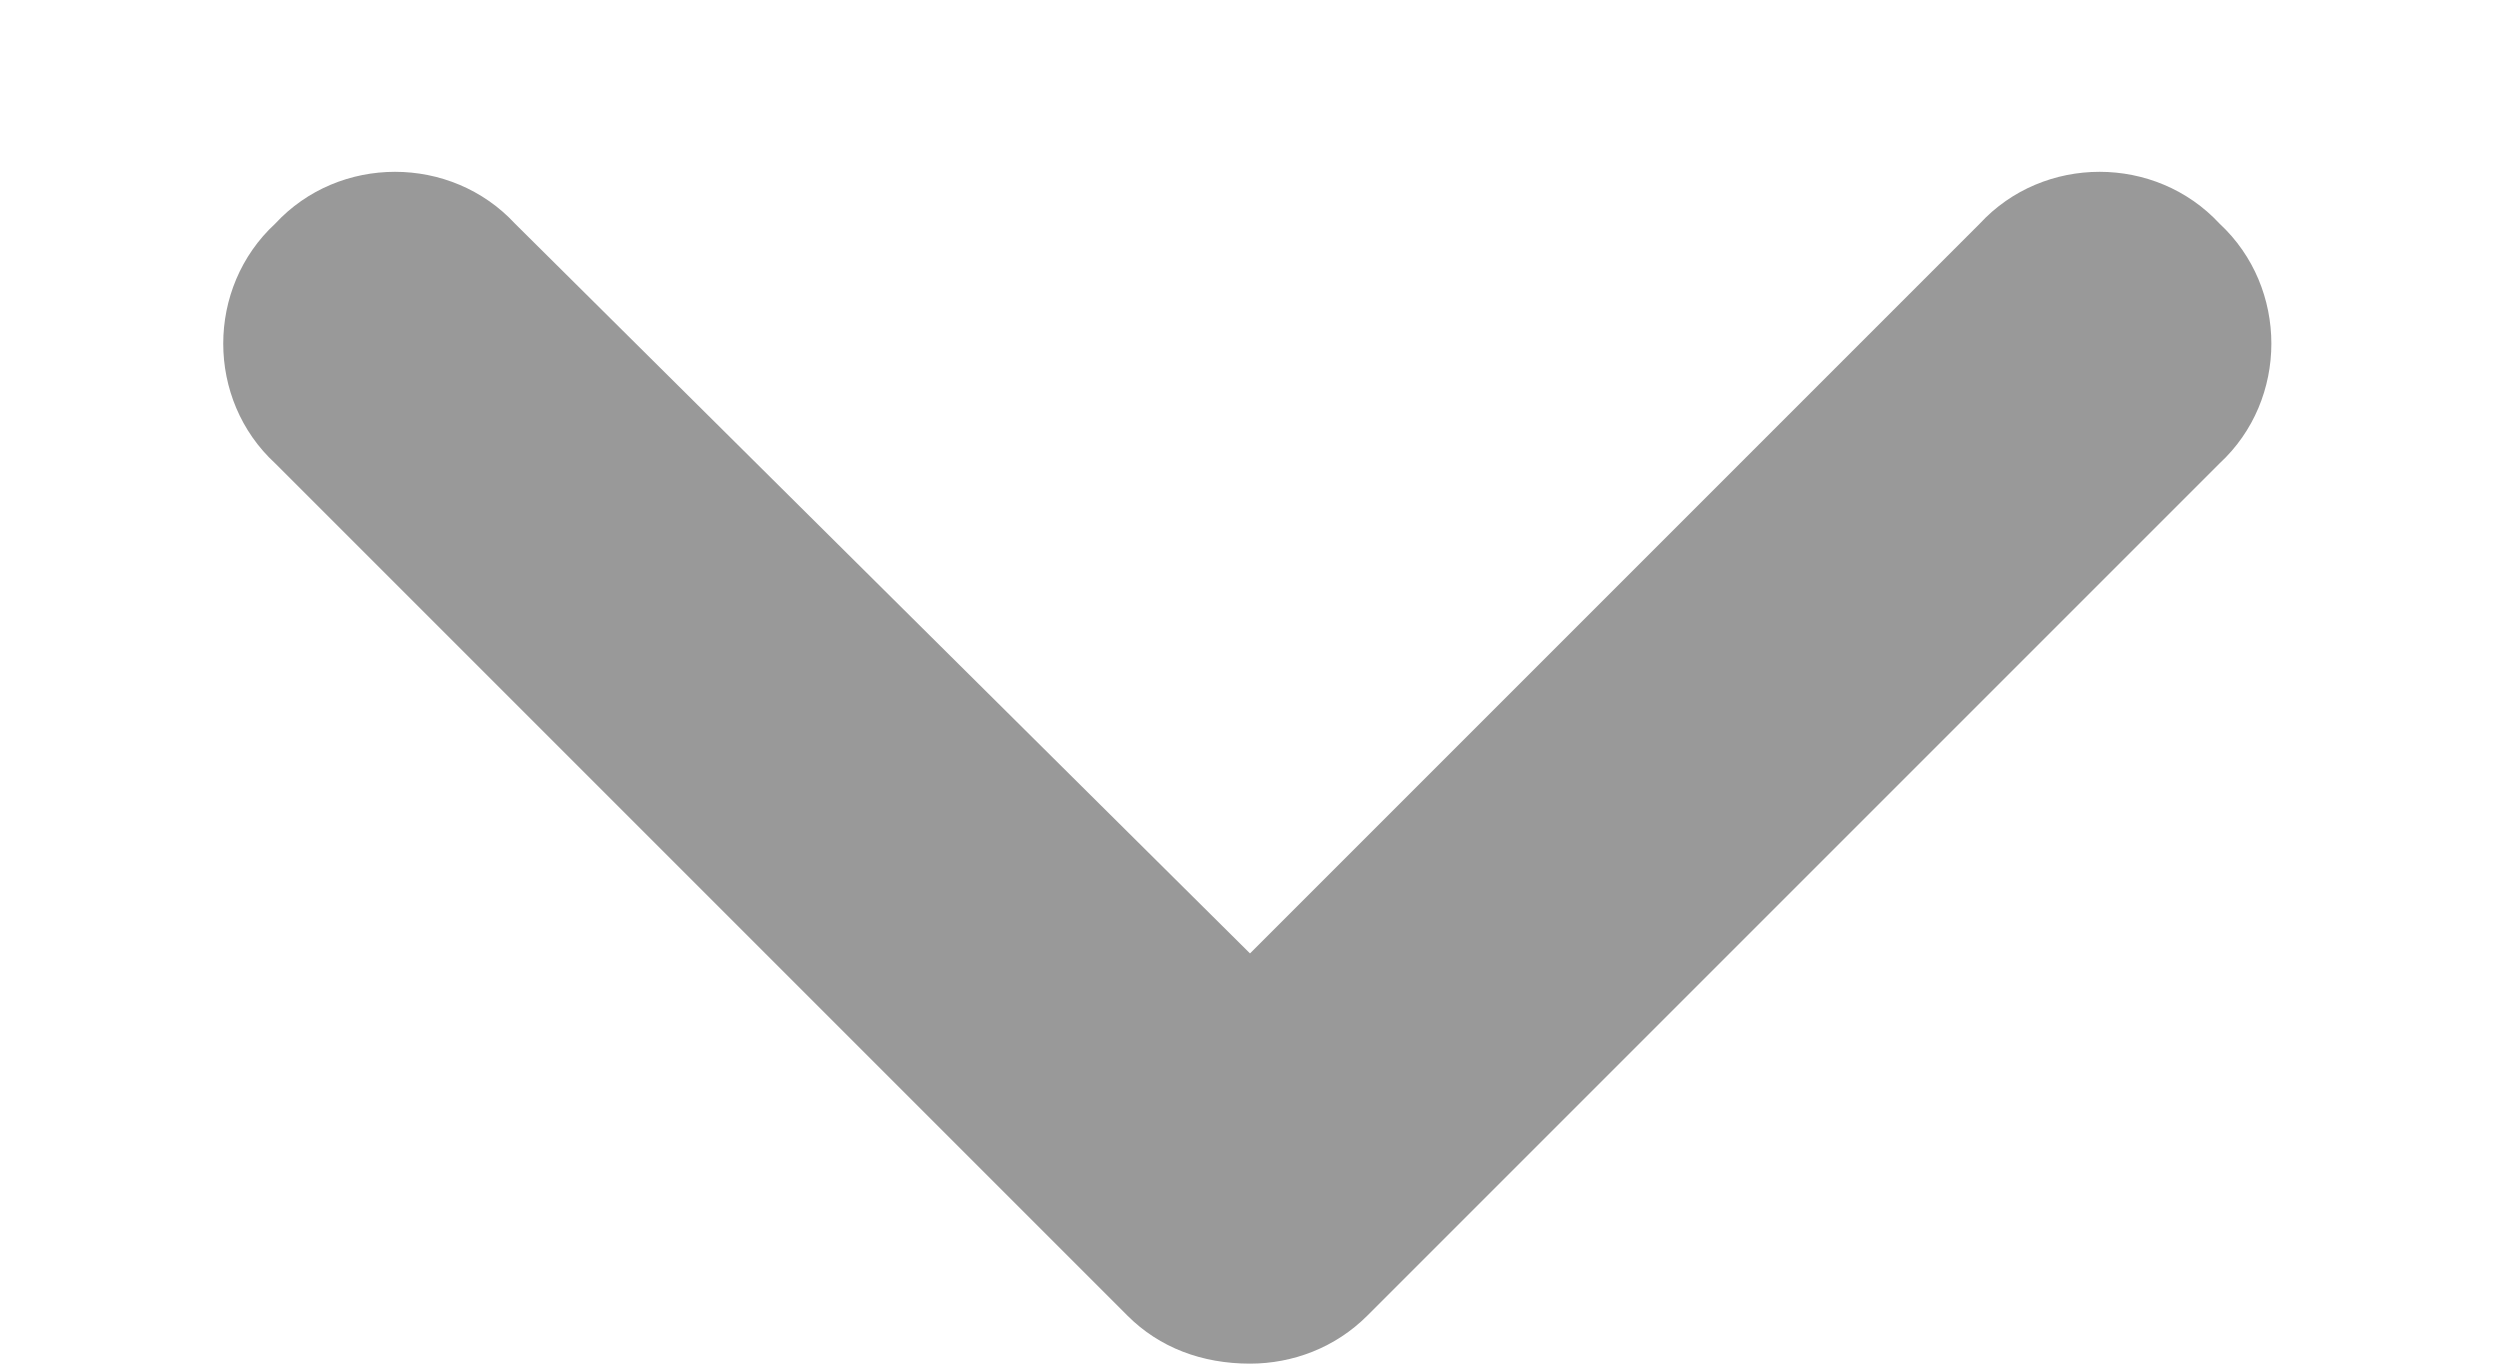 <svg width="11" height="6" viewBox="0 0 11 6" fill="none" xmlns="http://www.w3.org/2000/svg">
<path d="M5.5 6C5.289 6 5.102 5.93 4.961 5.789L1.211 2.039C0.906 1.758 0.906 1.266 1.211 0.984C1.492 0.68 1.984 0.68 2.266 0.984L5.5 4.195L8.711 0.984C8.992 0.68 9.484 0.68 9.766 0.984C10.07 1.266 10.07 1.758 9.766 2.039L6.016 5.789C5.875 5.93 5.688 6 5.5 6Z" fill="#999999"/>
</svg>
